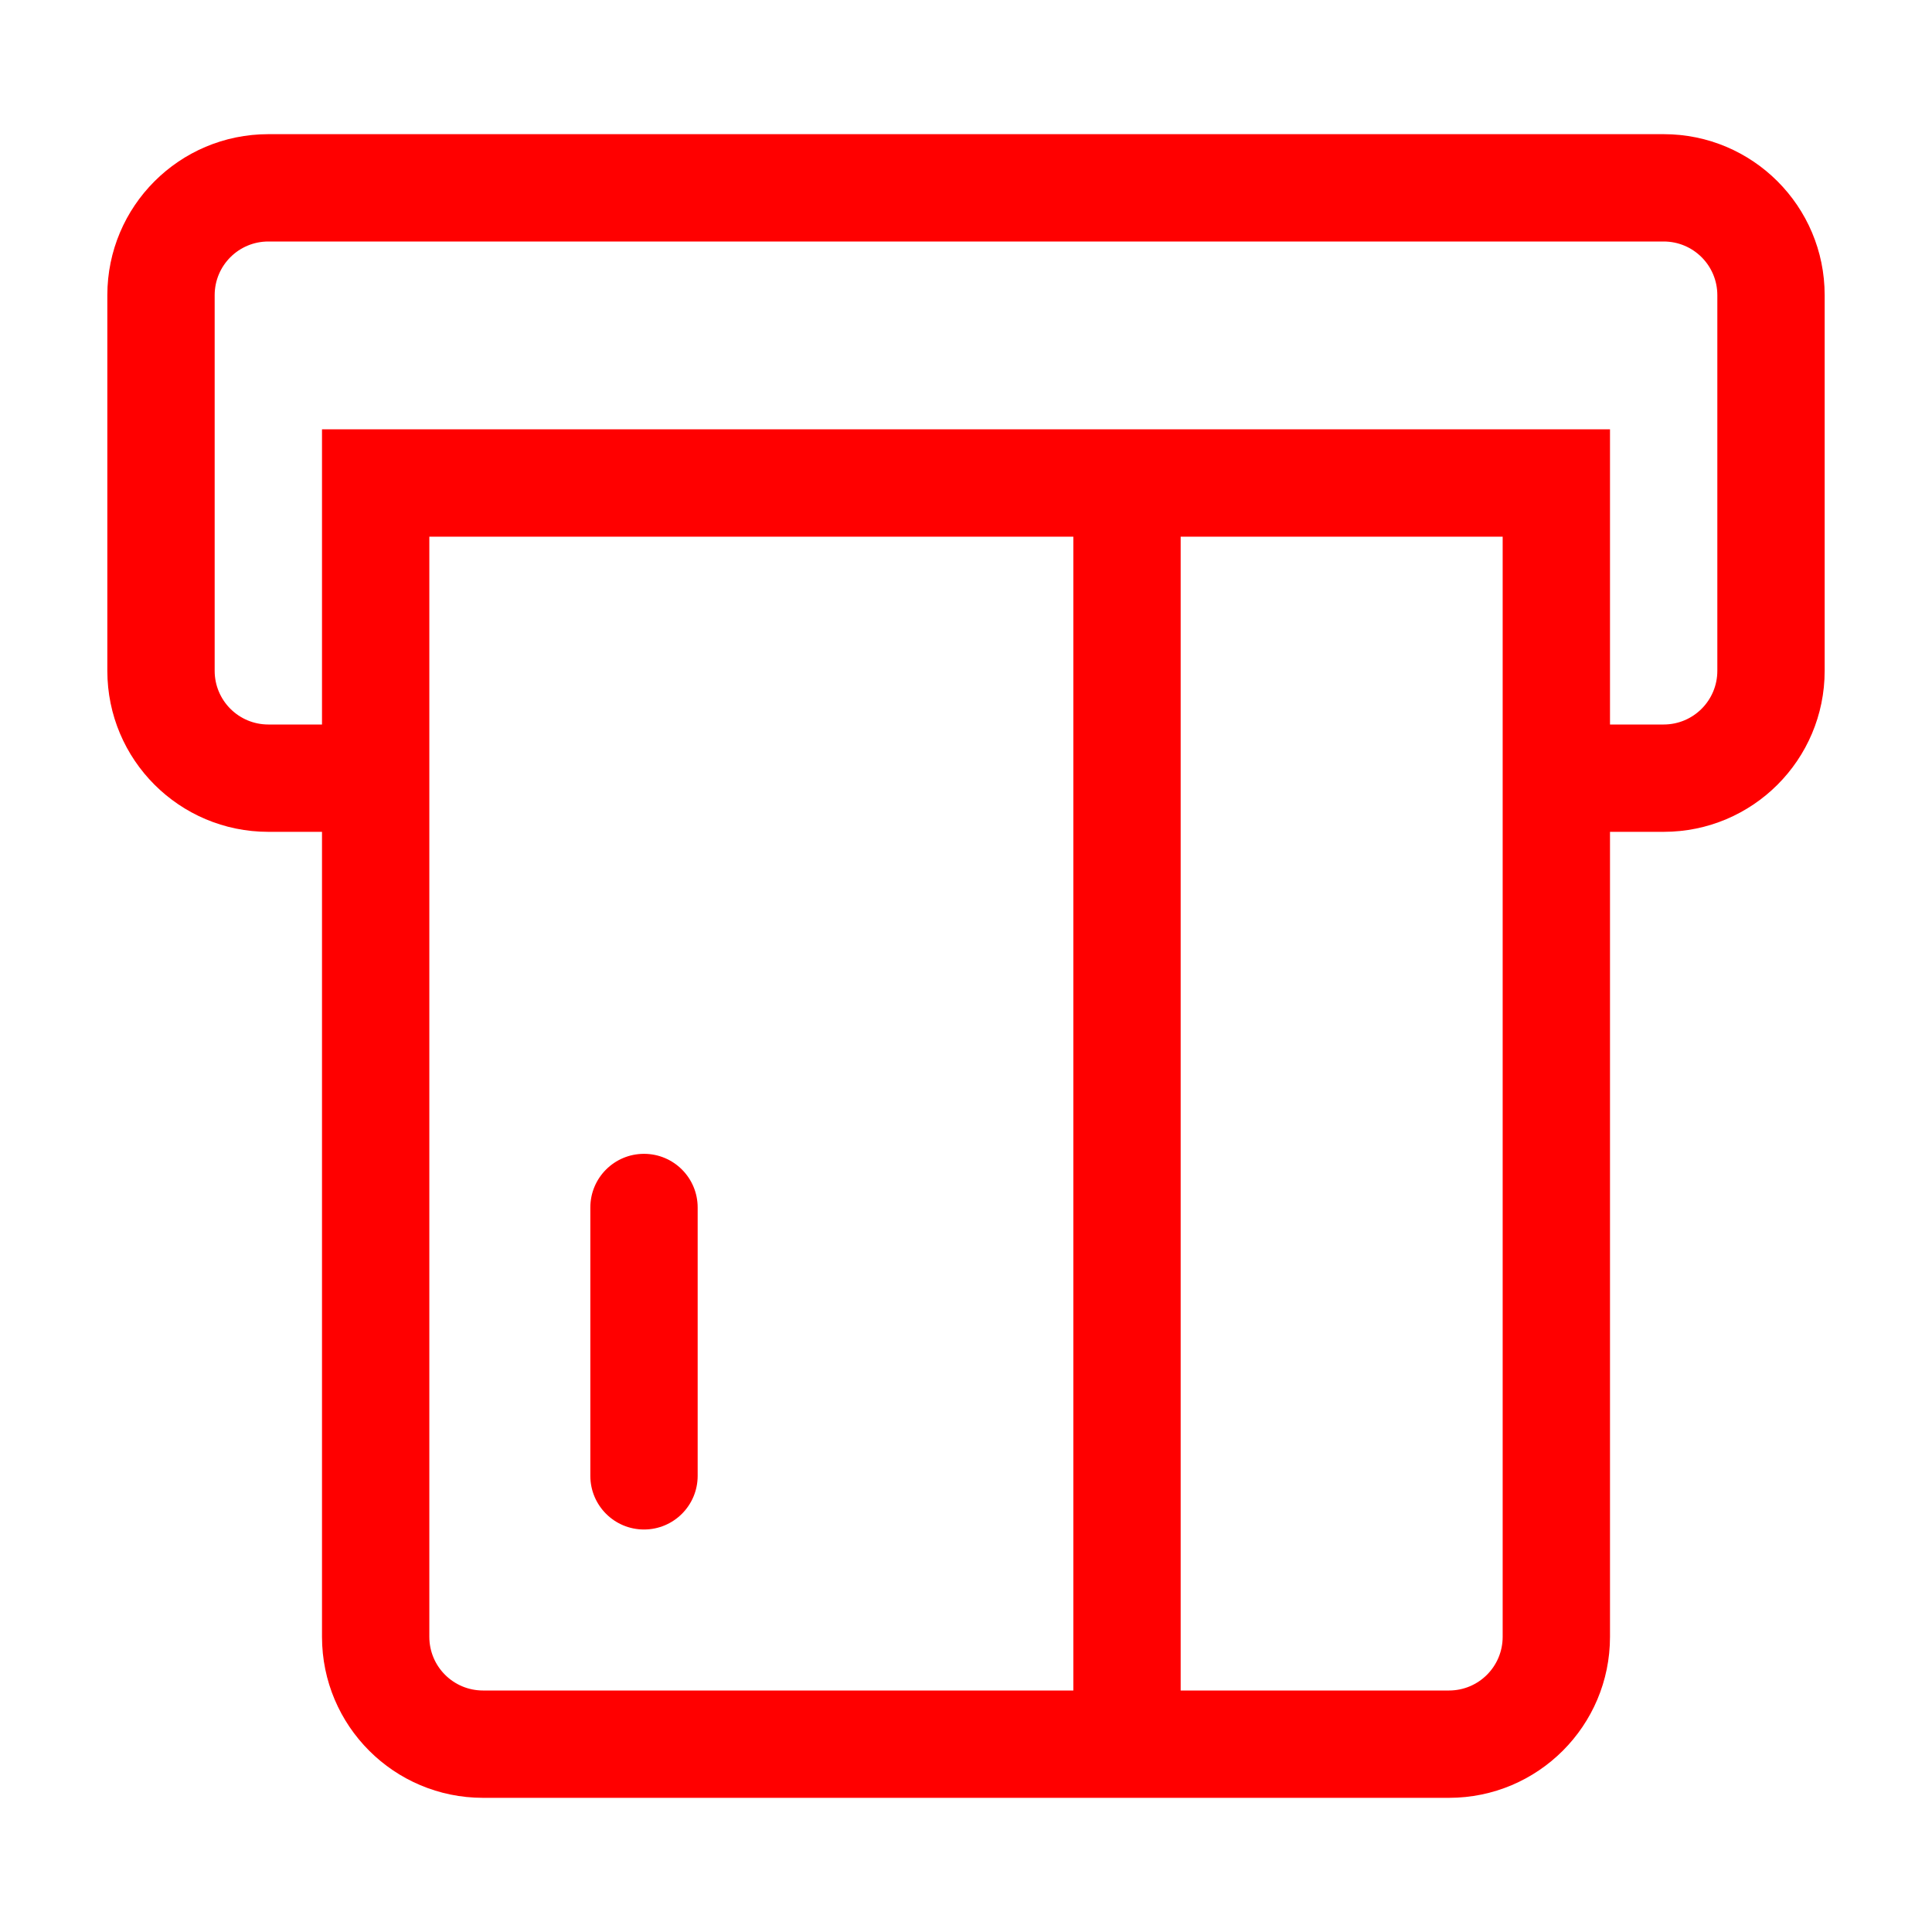 <svg width="72" height="72" viewBox="0 0 72 72" fill="none" xmlns="http://www.w3.org/2000/svg">
<path d="M24 43C25.105 43 26 43.895 26 45L26 55C26 56.105 25.105 57 24 57C22.895 57 22 56.105 22 55L22 45C22 43.895 22.895 43 24 43Z" fill="#FF0000"/>
<path fill-rule="evenodd" clip-rule="evenodd" d="M60 31H62C65.314 31 68 28.314 68 25V11C68 7.686 65.314 5 62 5H10C6.686 5 4 7.686 4 11V25C4 28.314 6.686 31 10 31H12V61C12 64.314 14.686 67 18 67H54C57.314 67 60 64.314 60 61V31ZM62 9H10C8.895 9 8 9.895 8 11V25C8 26.105 8.895 27 10 27H12V16H60V27H62C63.105 27 64 26.105 64 25V11C64 9.895 63.105 9 62 9ZM16 20H40L40 63H18C16.895 63 16 62.105 16 61L16 20ZM44 63L44 20H56L56 61C56 62.105 55.105 63 54 63H44Z" fill="#FF0000"/>
</svg>

